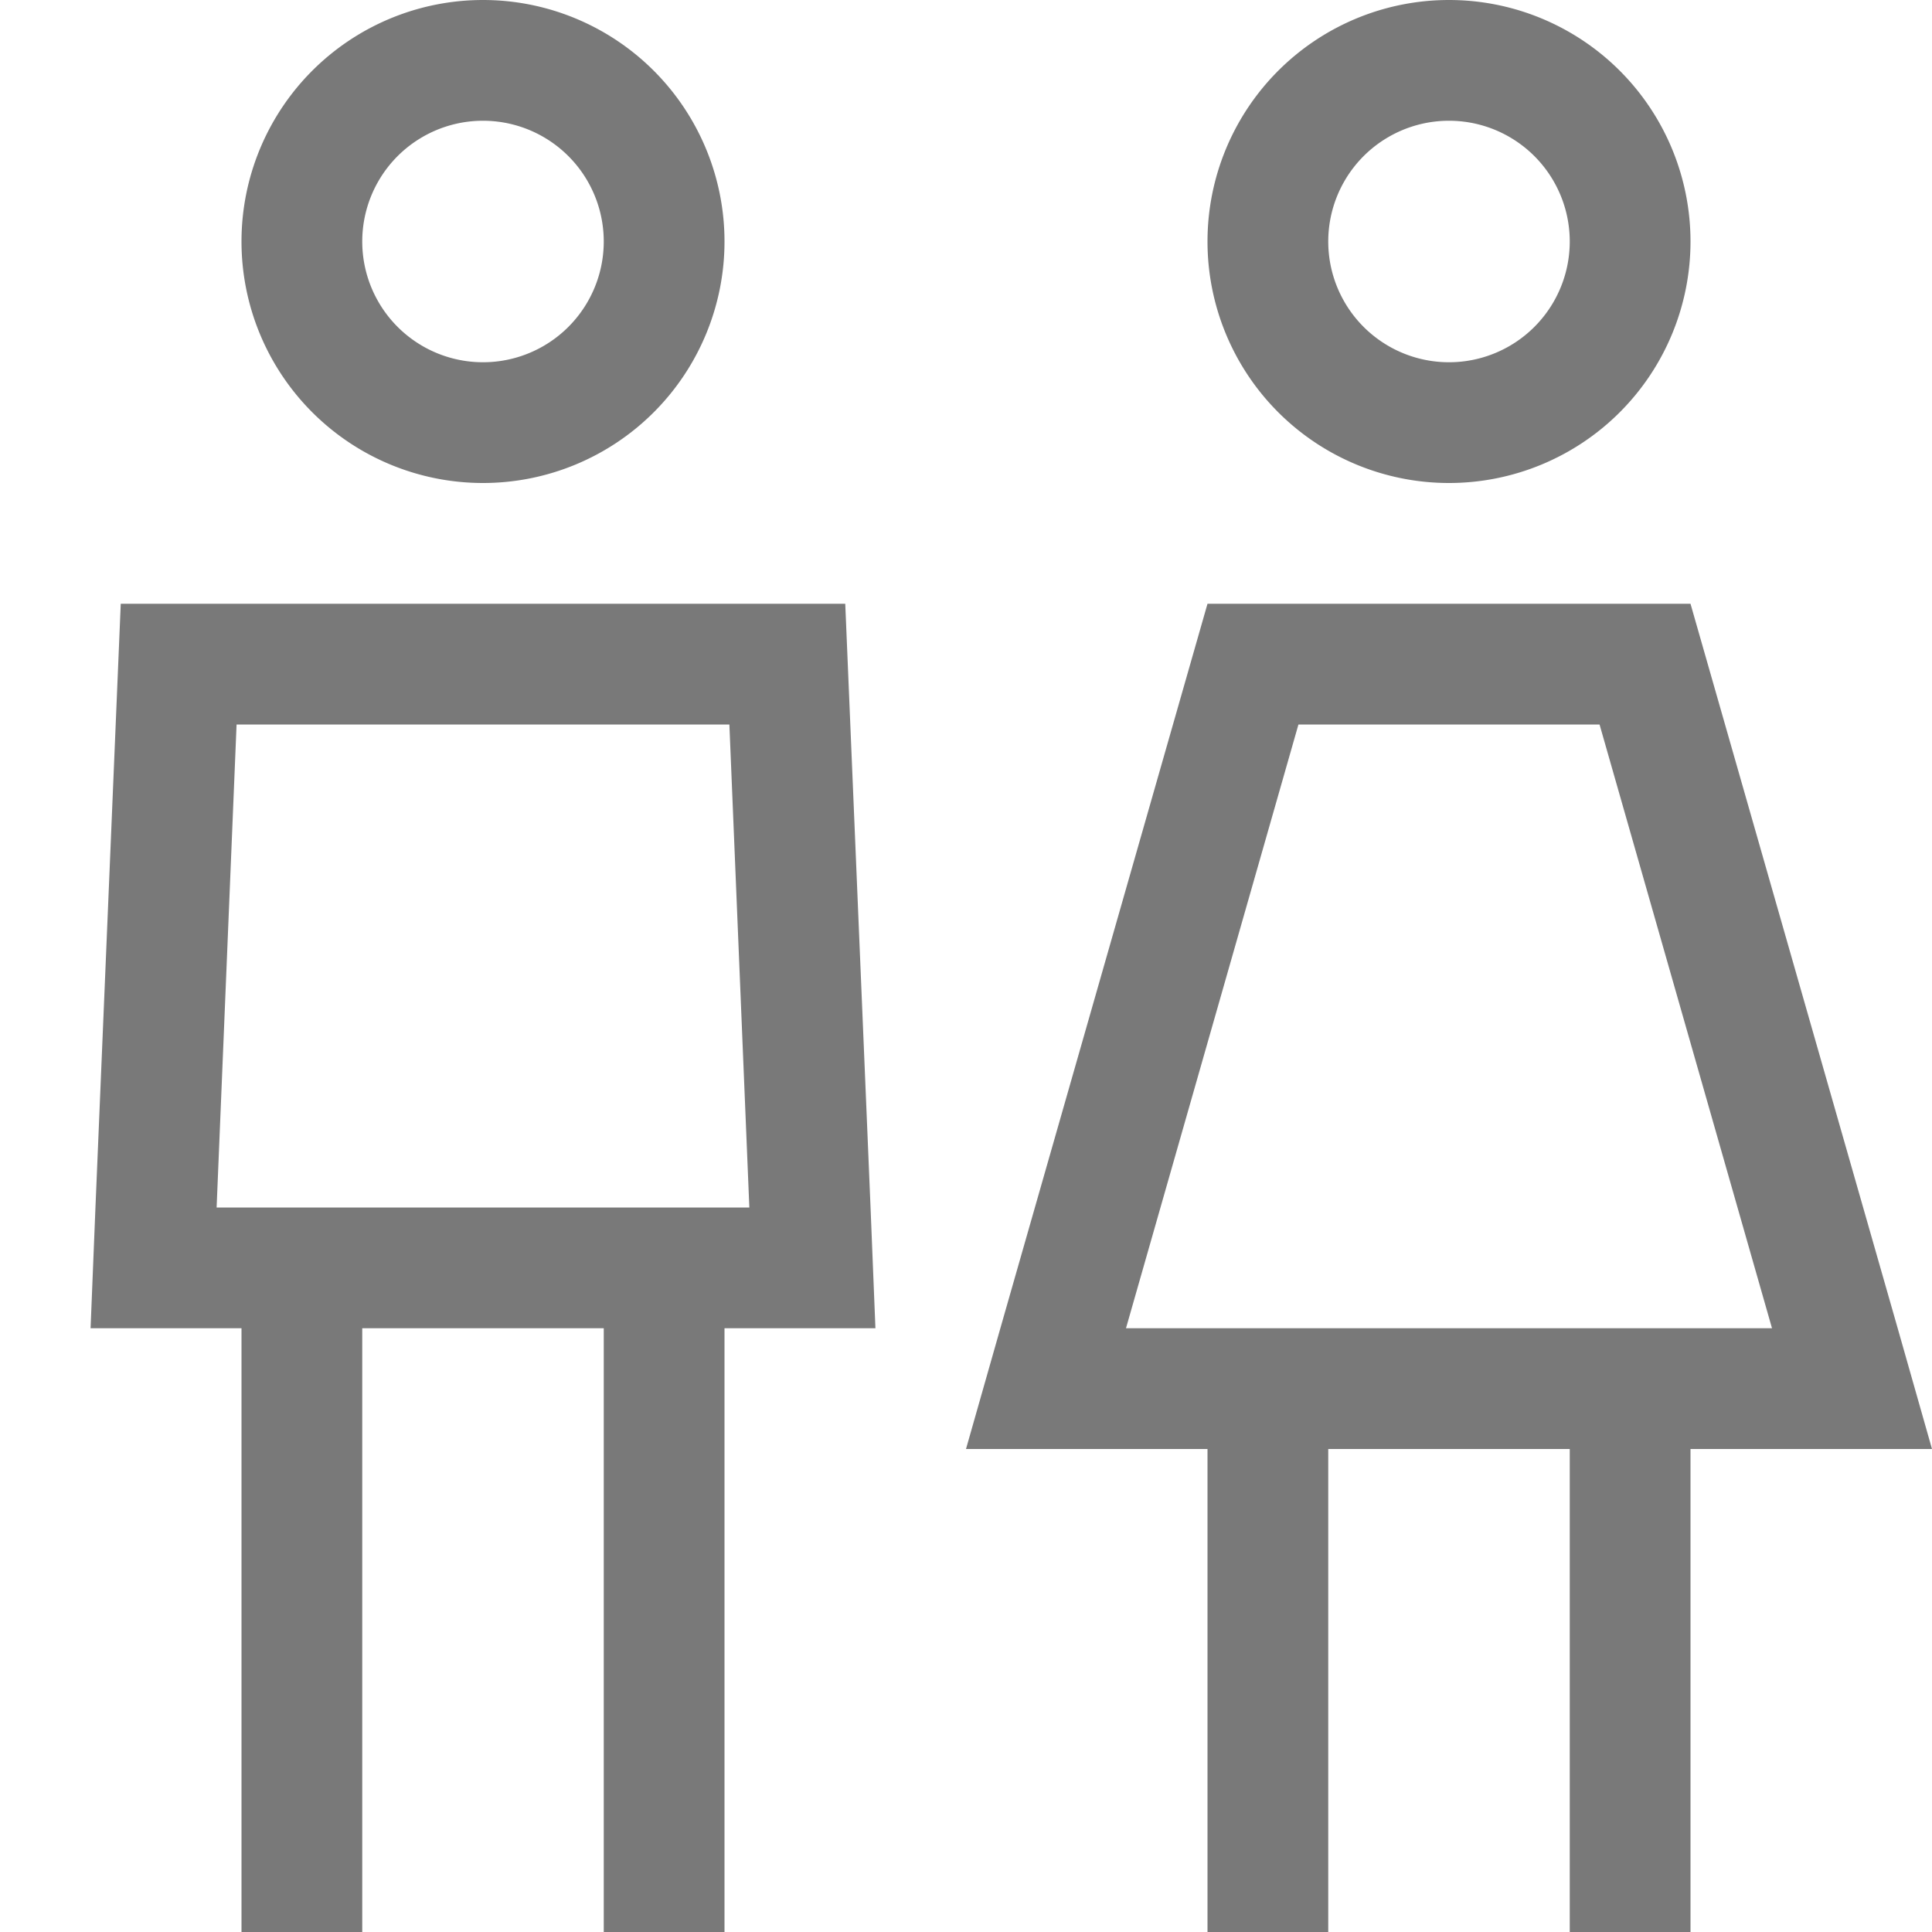 <svg width="42" height="42" fill="none" xmlns="http://www.w3.org/2000/svg"><path d="M13.125 5.25a2.625 2.625 0 10-5.25 0 2.625 2.625 0 005.25 0zm-7.875 0a5.25 5.25 0 1110.5 0 5.25 5.25 0 01-10.5 0zm-.541 21H16.29l-.434-10.5H5.143l-.434 10.5zm11.697 2.625h-.656V42h-2.625V28.875h-5.25V42H5.25V28.875H1.969l.106-2.625.55-13.125h15.75l.55 13.125.106 2.625h-2.625zM34.125 5.25a2.625 2.625 0 10-5.25 0 2.625 2.625 0 005.25 0zm-7.875 0a5.25 5.25 0 1110.5 0 5.25 5.25 0 01-10.5 0zm-1.772 23.625h14.044L34.773 15.75h-6.546l-3.749 13.125zm1.772-15.75h10.5l4.504 15.75L42 31.5h-5.25V42h-2.625V31.5h-5.25V42H26.25V31.5H21l.747-2.625 4.503-15.75z" fill="#797979"/></svg>